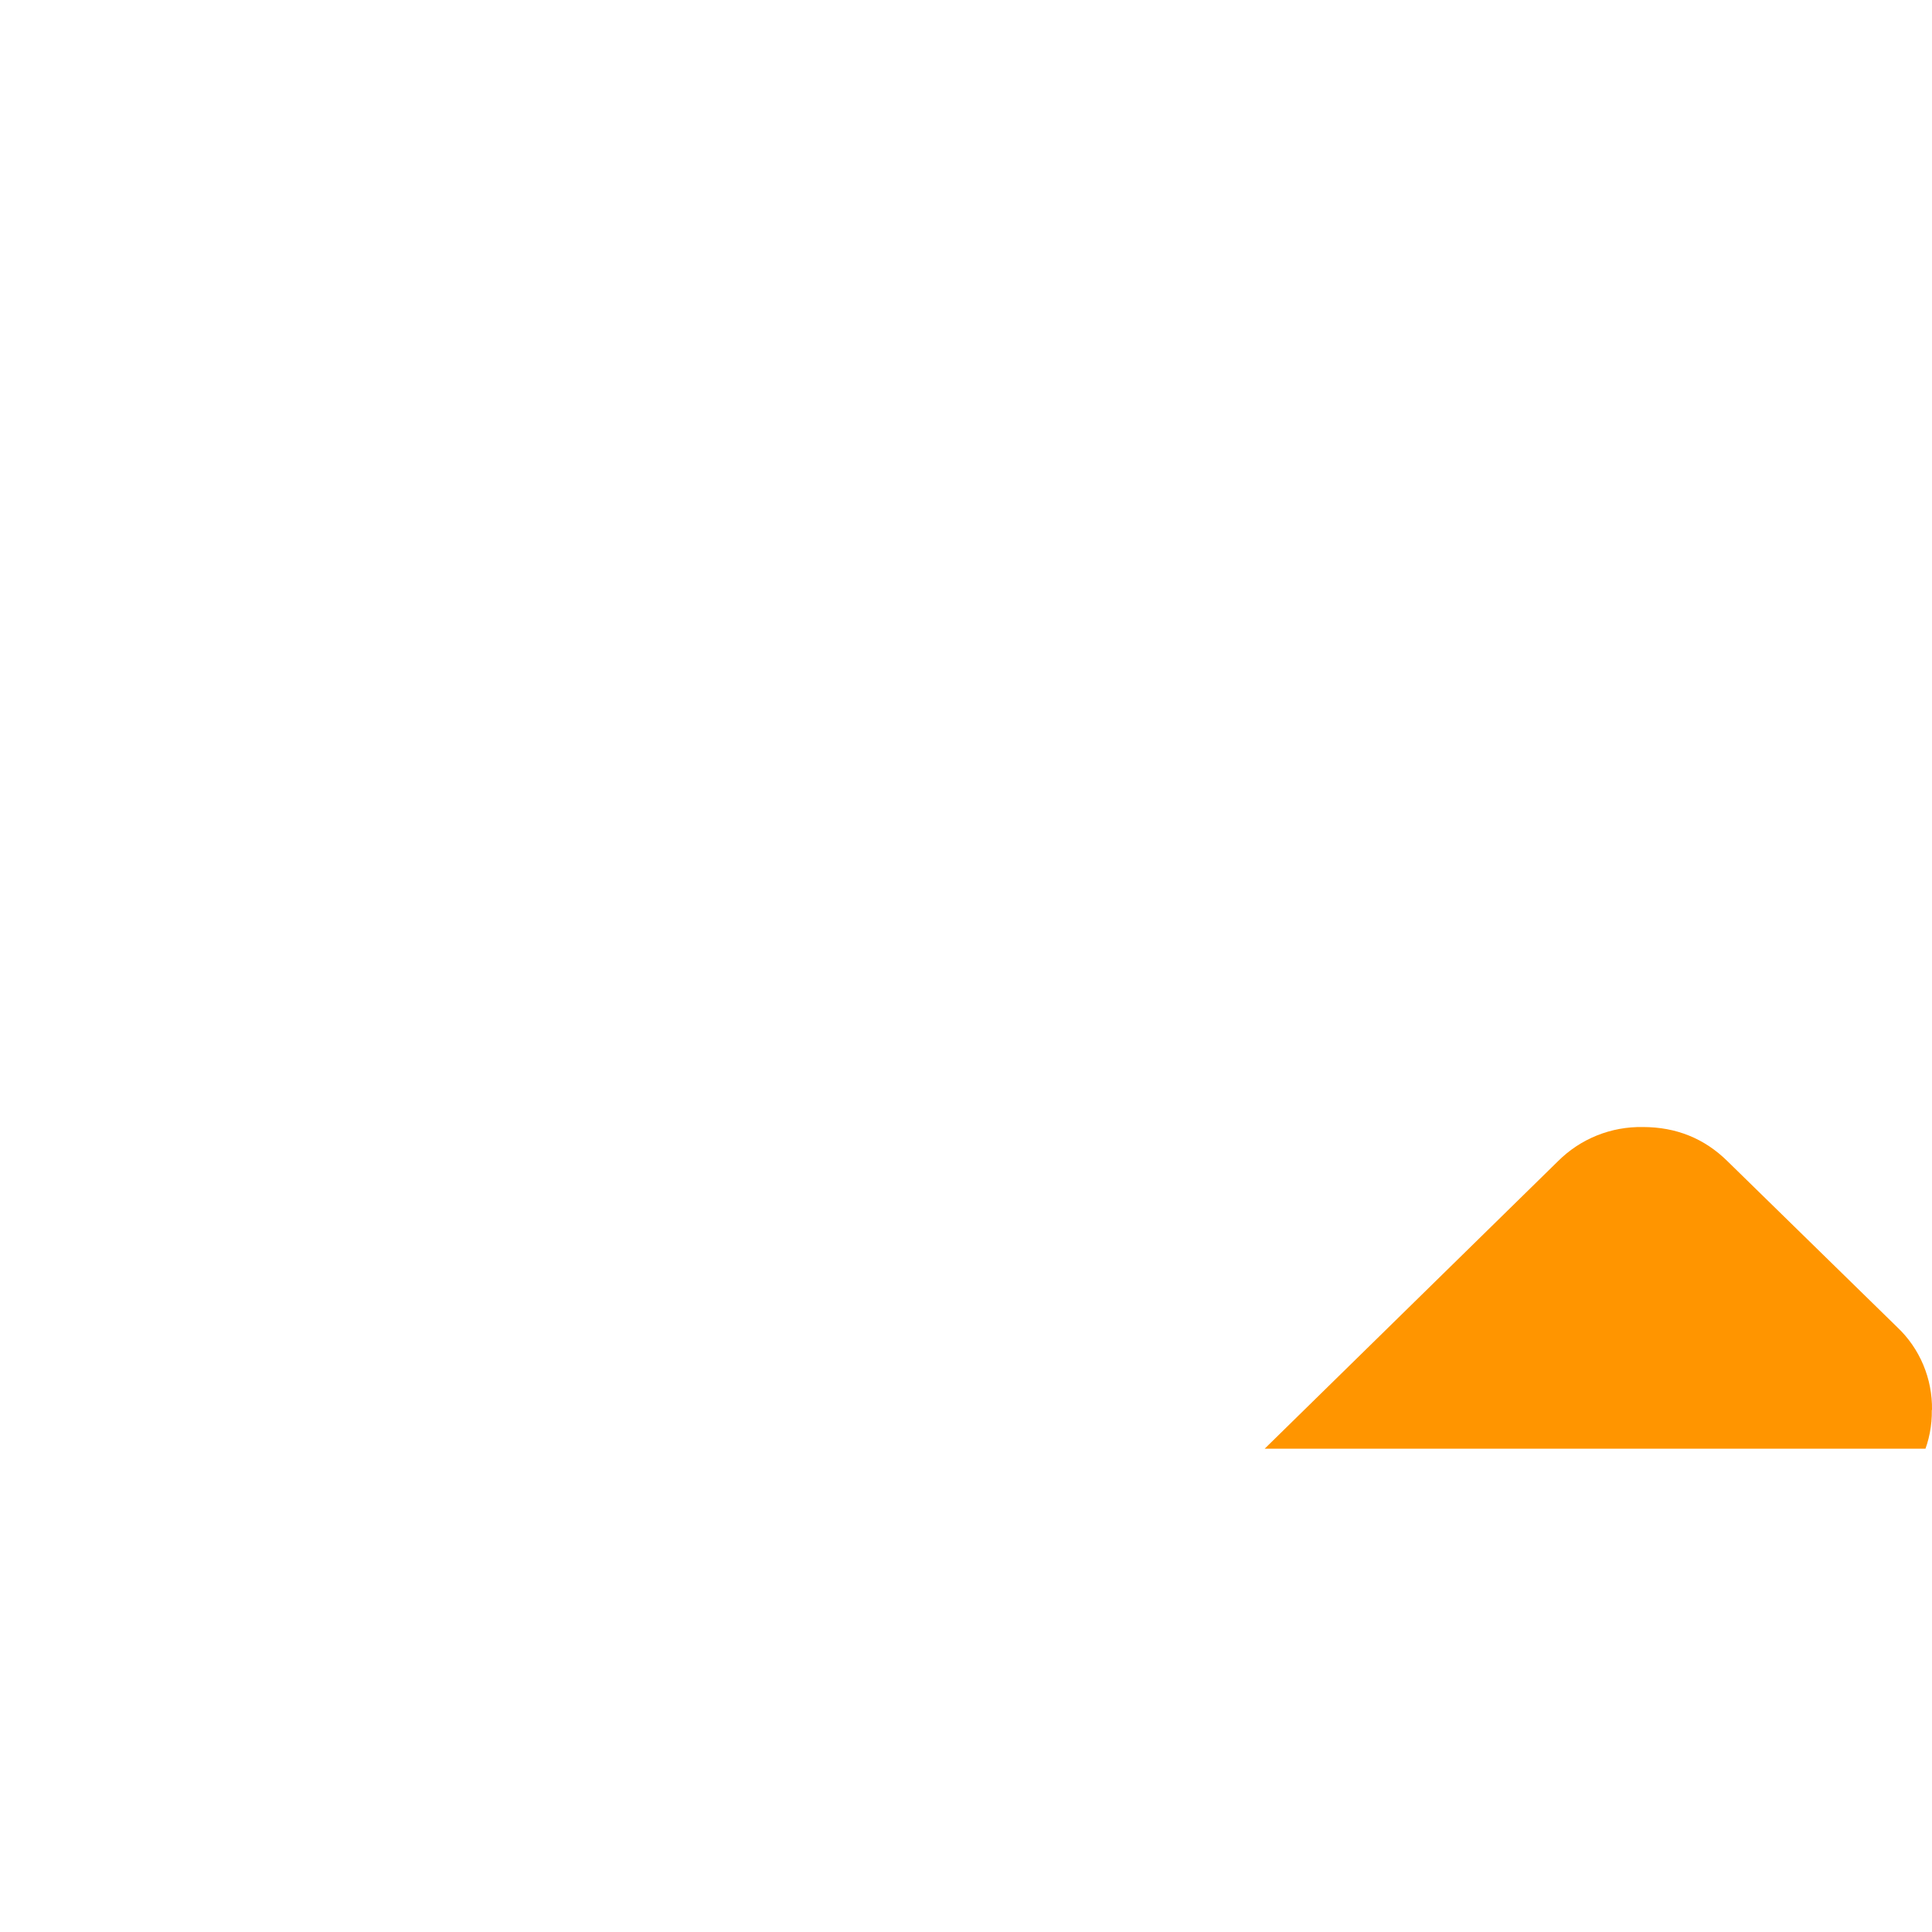 <svg width="20" height="20" viewBox="0 0 20 20" fill="none" xmlns="http://www.w3.org/2000/svg">
<g clip-path="url(#clip0_1_2604)">
<g clip-path="url(#clip1_1_2604)">
<path d="M19.998 14.595C20.001 14.756 19.97 14.915 19.907 15.062C19.845 15.21 19.753 15.343 19.636 15.454L10.296 24.594L8.541 26.311C8.426 26.425 8.29 26.516 8.139 26.576C7.989 26.637 7.828 26.667 7.666 26.664C7.503 26.668 7.342 26.638 7.191 26.577C7.04 26.517 6.903 26.426 6.788 26.311L5.033 24.594L0.362 20.023C0.245 19.913 0.153 19.78 0.091 19.632C0.028 19.484 -0.002 19.325 1.87685e-05 19.165C1.87685e-05 18.828 0.12 18.542 0.362 18.307L2.116 16.59C2.231 16.475 2.368 16.384 2.519 16.323C2.669 16.262 2.831 16.232 2.993 16.235C3.338 16.235 3.63 16.354 3.871 16.59L7.666 20.315L16.128 12.021C16.362 11.787 16.678 11.661 17.007 11.667C17.35 11.667 17.643 11.784 17.883 12.021L19.638 13.737C19.875 13.96 20.005 14.272 20 14.597L19.998 14.595Z" fill="#FF9500"/>
</g>
</g>
<defs>
<clipPath id="clip0_1_2604">
<rect width="20" height="20" fill="white"/>
</clipPath>
<clipPath id="clip1_1_2604">
<rect width="20" height="14.997" fill="white"/>
</clipPath>
</defs>
</svg>
